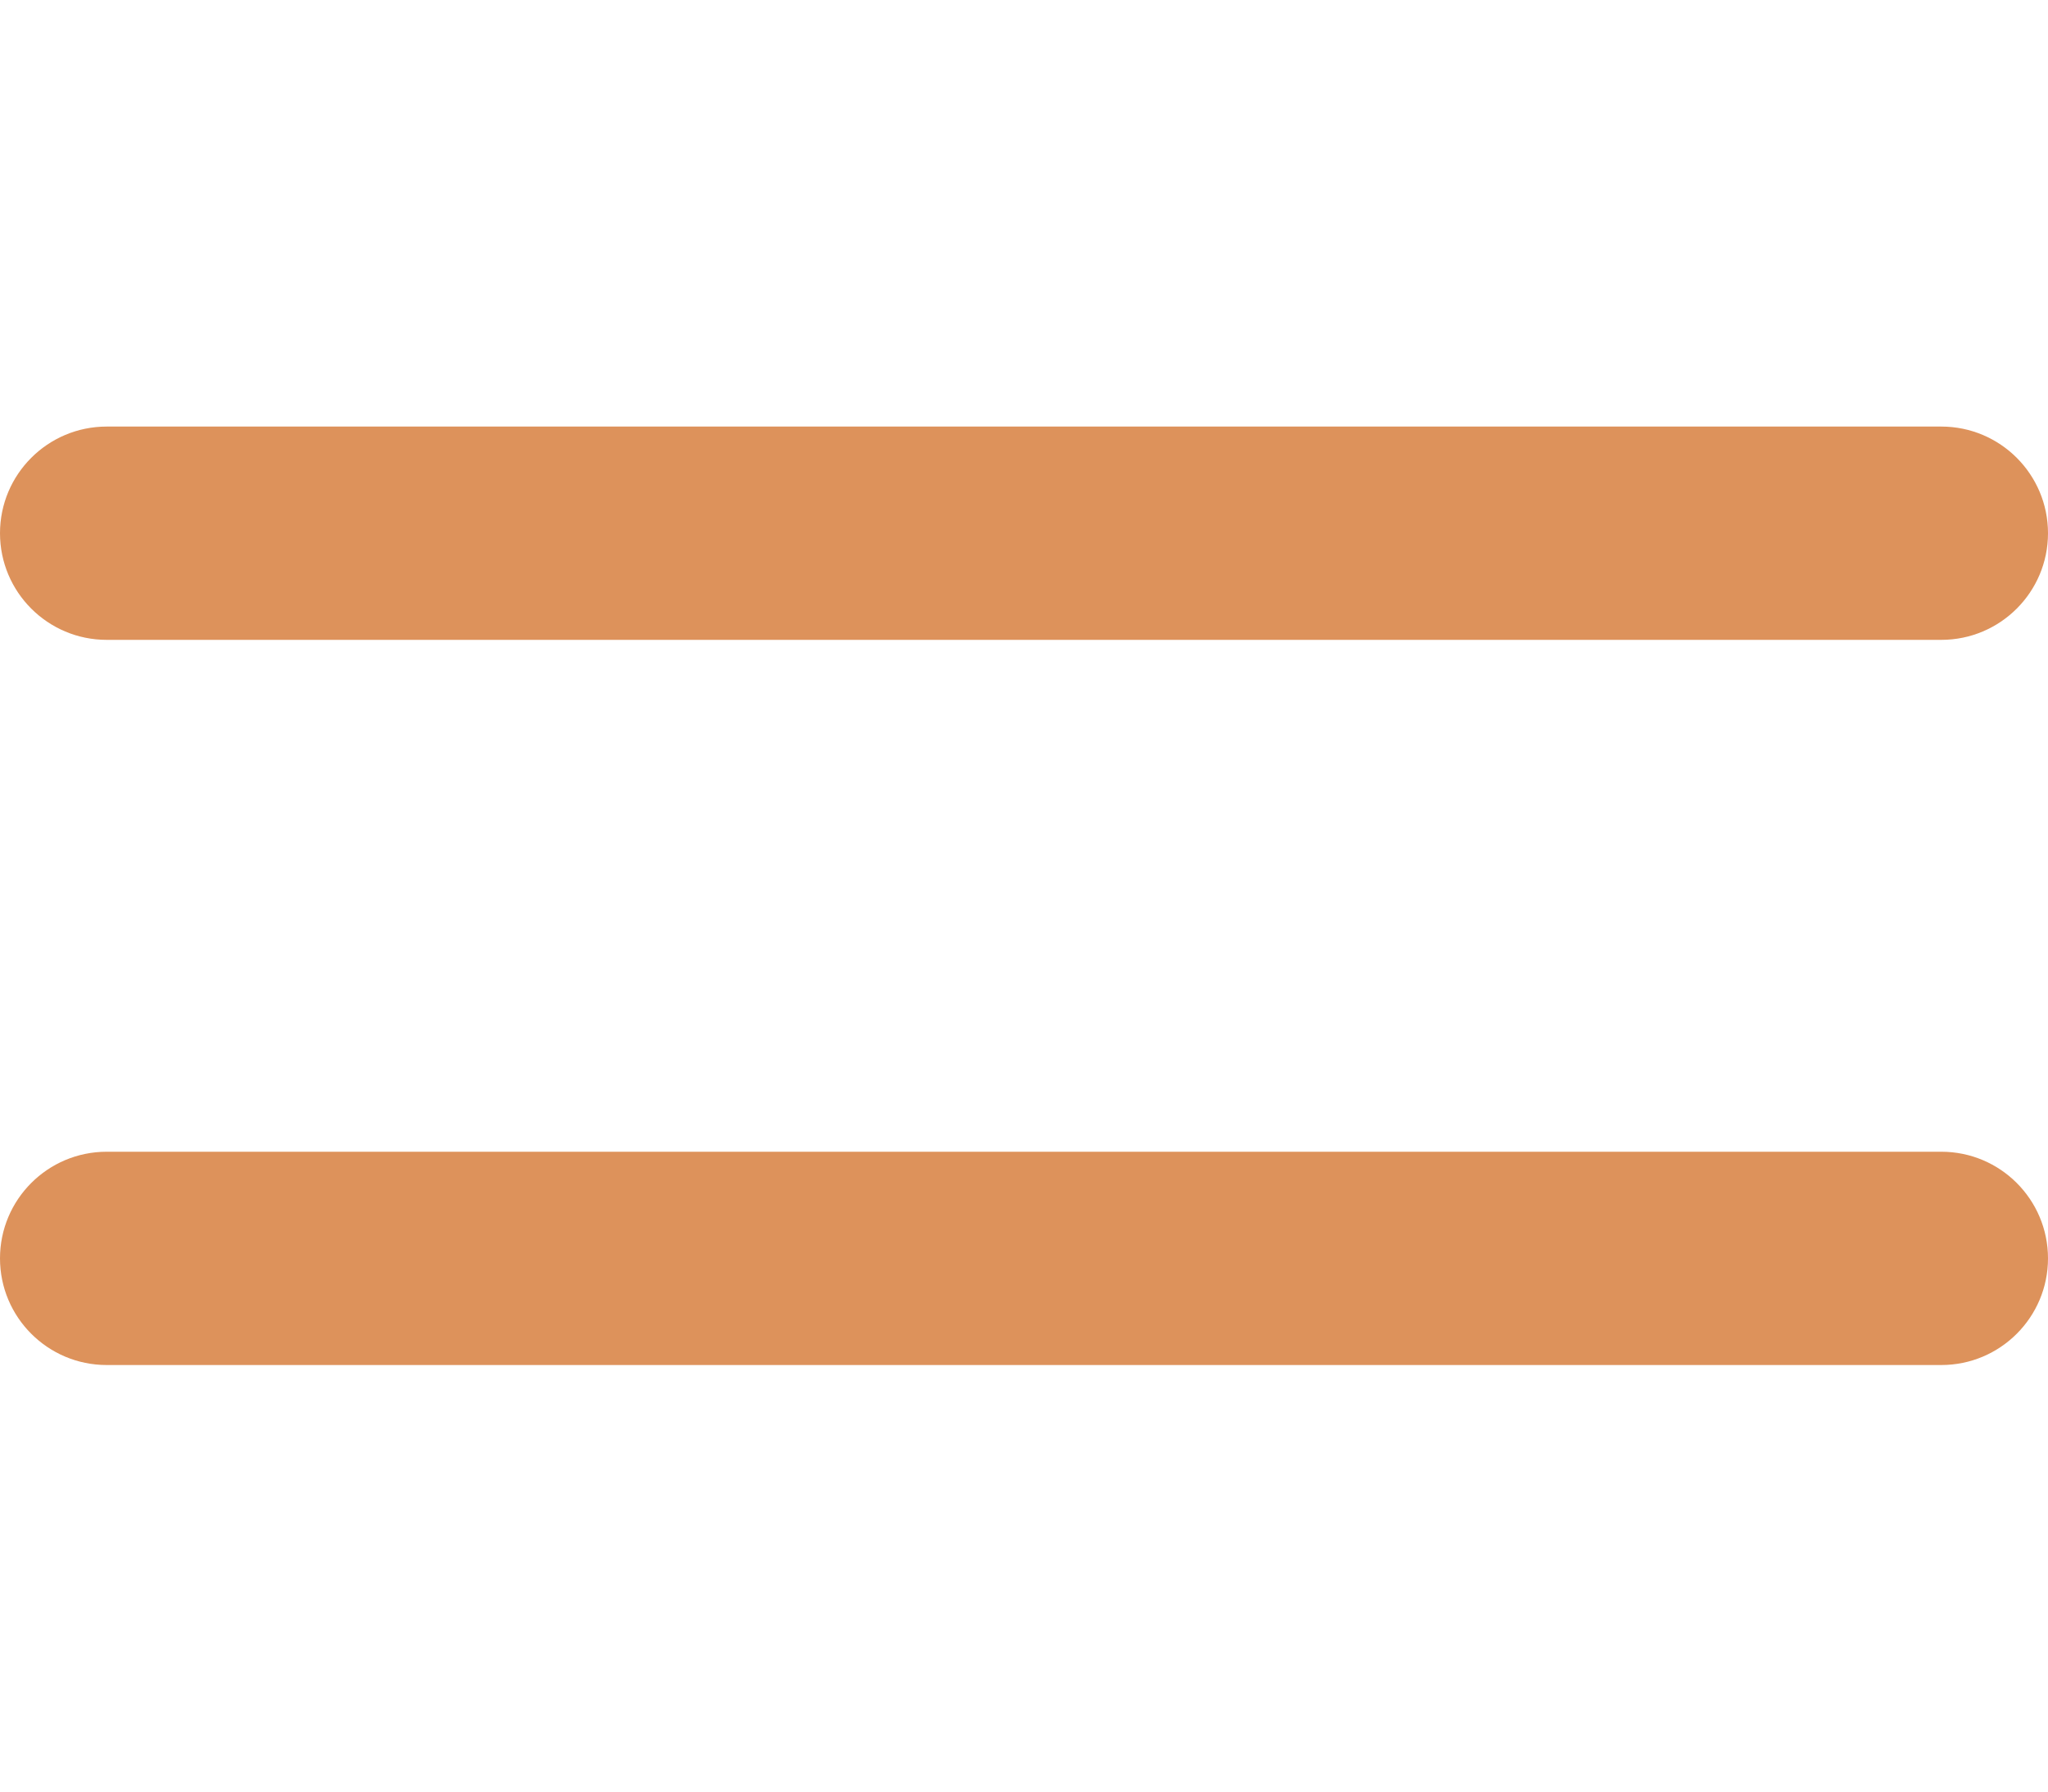 <svg width="24" height="21" viewBox="0 0 24 21" fill="none" xmlns="http://www.w3.org/2000/svg">
<path d="M0 6.25C0 5.56 0.56 5 1.25 5H22.75C23.44 5 24 5.56 24 6.25C24 6.94 23.44 7.5 22.75 7.5H1.25C0.56 7.5 0 6.94 0 6.25Z" fill="#DD925B"/>
<path d="M0 14.75C0 14.06 0.56 13.5 1.25 13.5H22.75C23.44 13.5 24 14.06 24 14.75C24 15.44 23.44 16 22.75 16H1.25C0.56 16 0 15.44 0 14.75Z" fill="#DD925B"/>
</svg>
